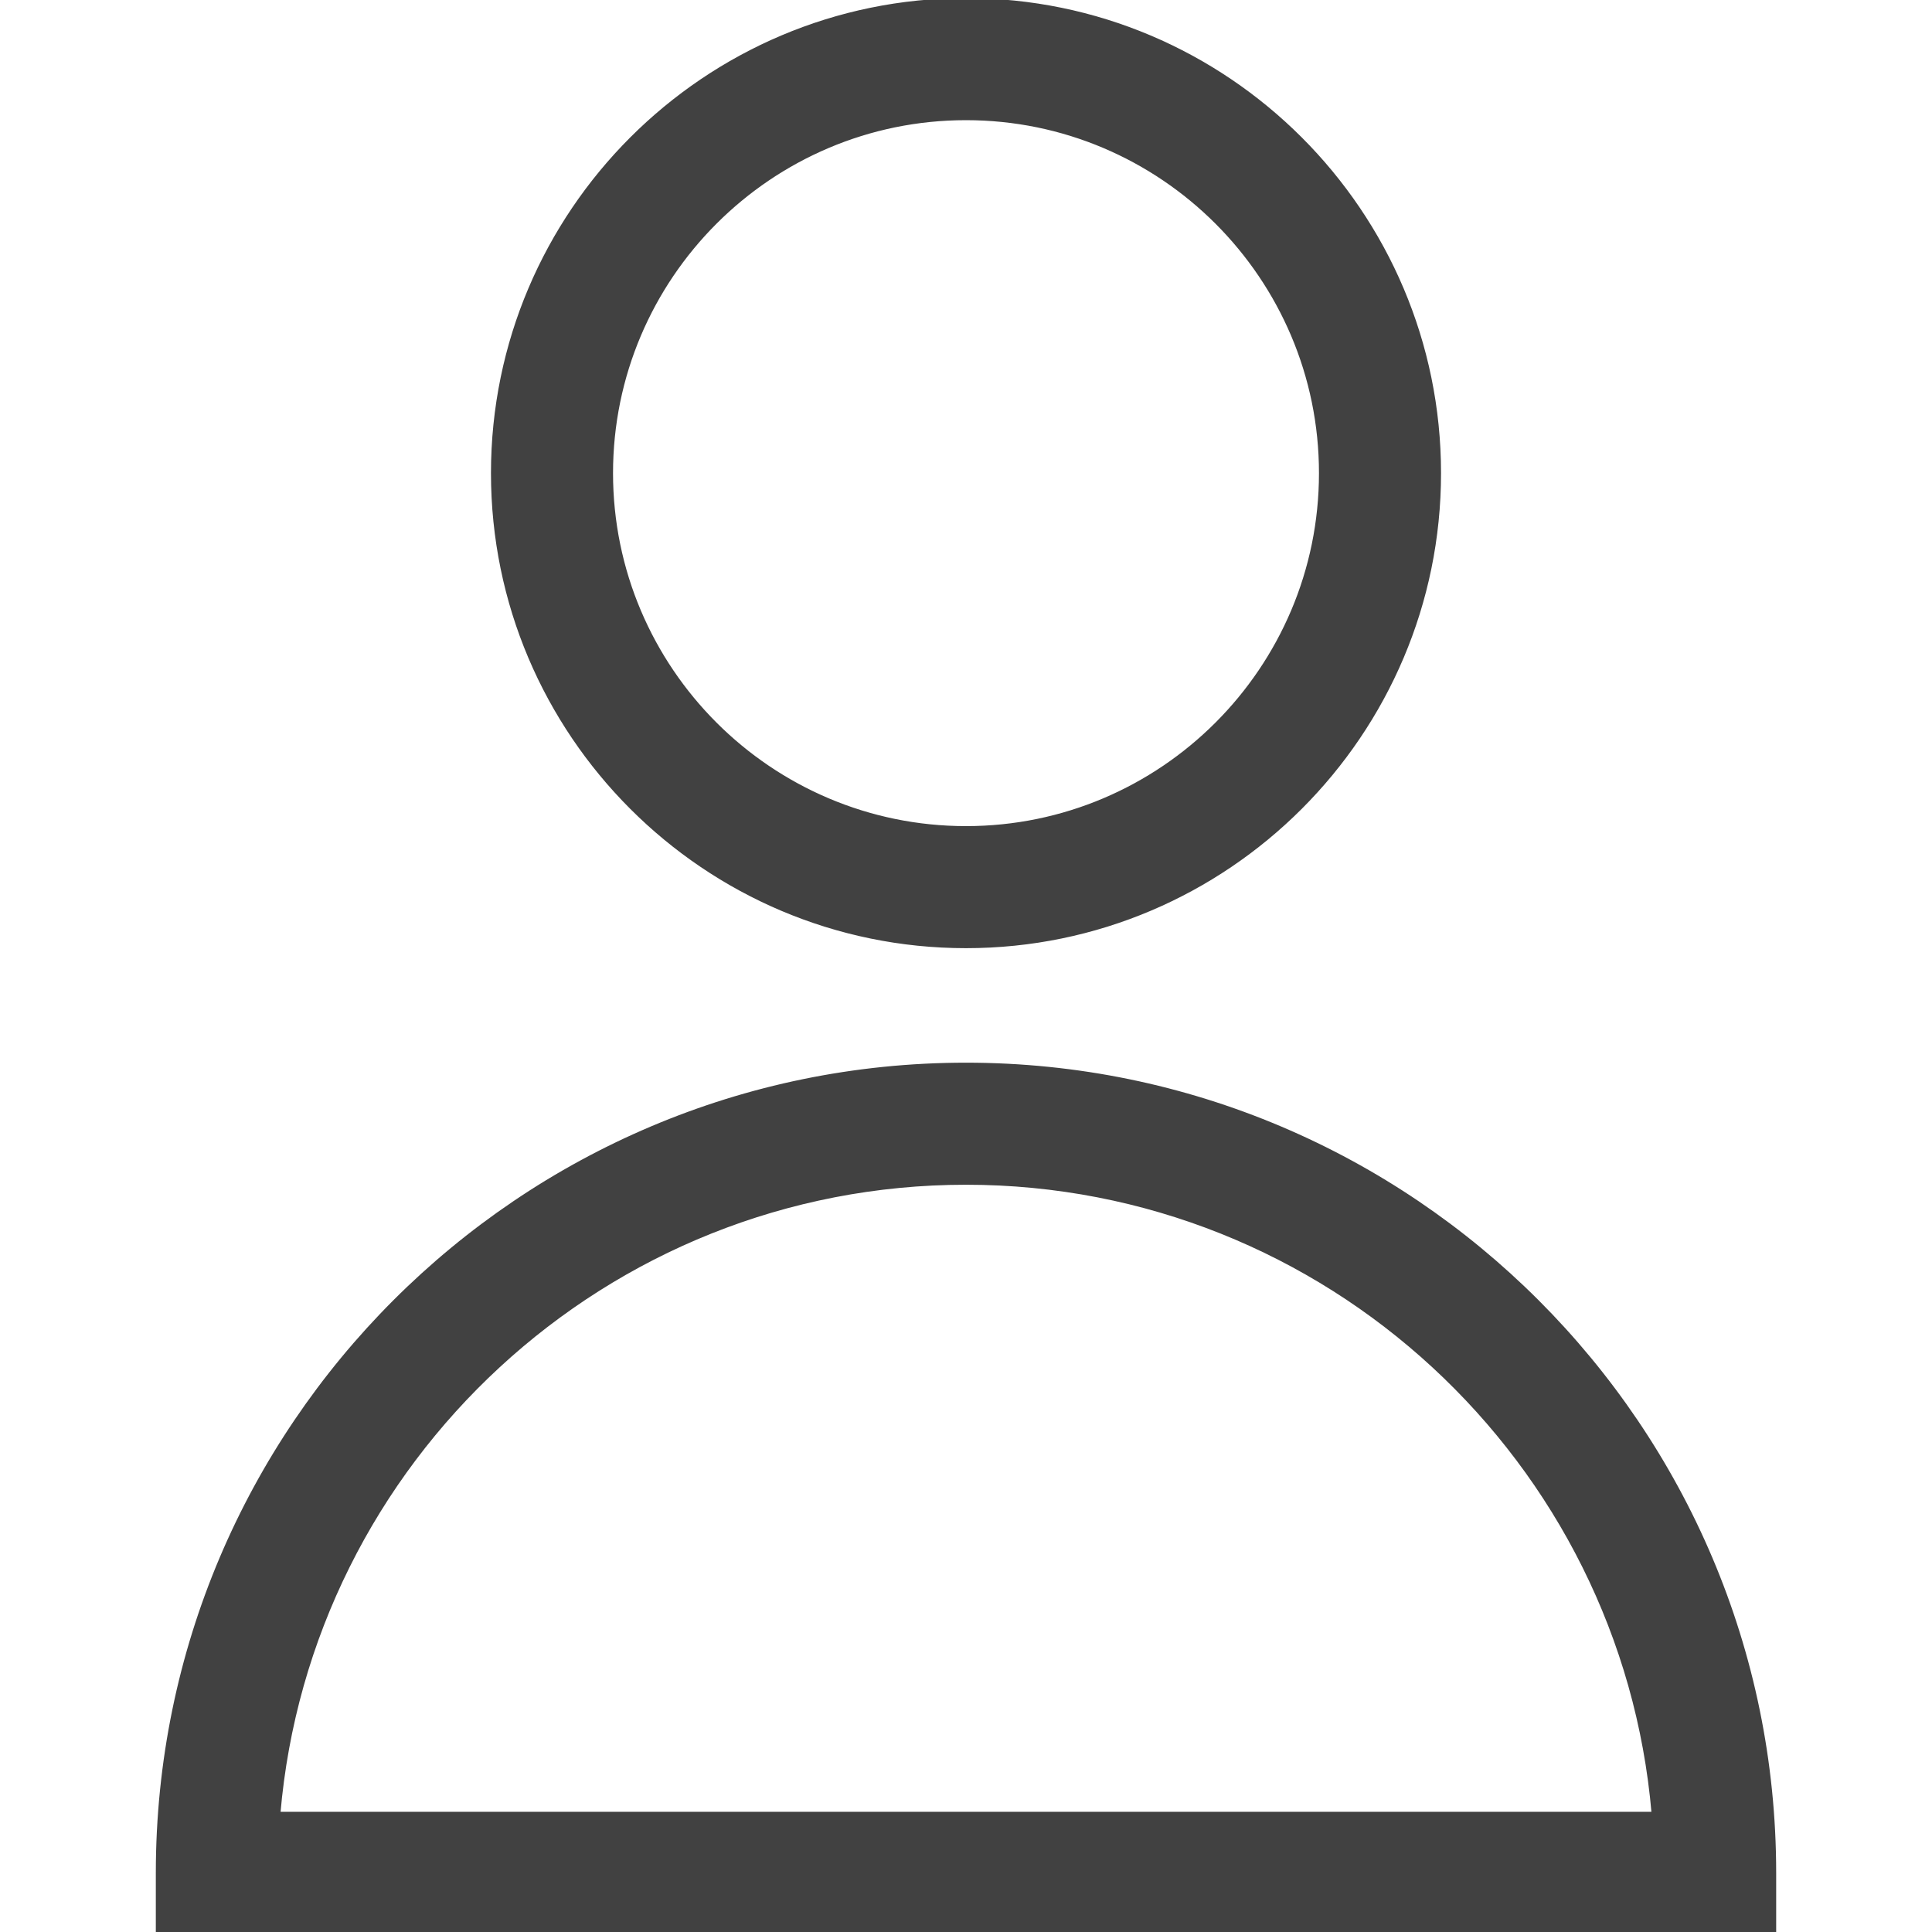 <svg xmlns="http://www.w3.org/2000/svg" xmlns:xlink="http://www.w3.org/1999/xlink" fill="#414141" height="64px" width="64px" id="Layer_1" viewBox="0 0 512 512" xml:space="preserve" stroke="#414141"><g id="SVGRepo_bgCarrier" stroke-width="0"></g><g id="SVGRepo_tracerCarrier" stroke-linecap="round" stroke-linejoin="round"></g><g id="SVGRepo_iconCarrier"> <g> <g> <path d="M256,0c-69.139,0-125.388,56.249-125.388,125.388S186.861,250.775,256,250.775s125.388-56.249,125.388-125.388 S325.139,0,256,0z M256,219.429c-51.854,0-94.041-42.187-94.041-94.041S204.146,31.347,256,31.347s94.041,42.187,94.041,94.041 C350.041,177.242,307.854,219.429,256,219.429z"></path> </g> </g> <g> <g> <path d="M256,282.122c-118.112,0-214.204,96.092-214.204,214.204V512h428.408v-15.673 C470.204,378.214,374.112,282.122,256,282.122z M73.808,480.653C81.785,387.136,160.452,313.469,256,313.469 s174.215,73.666,182.192,167.184H73.808z"></path> </g> </g> </g></svg>